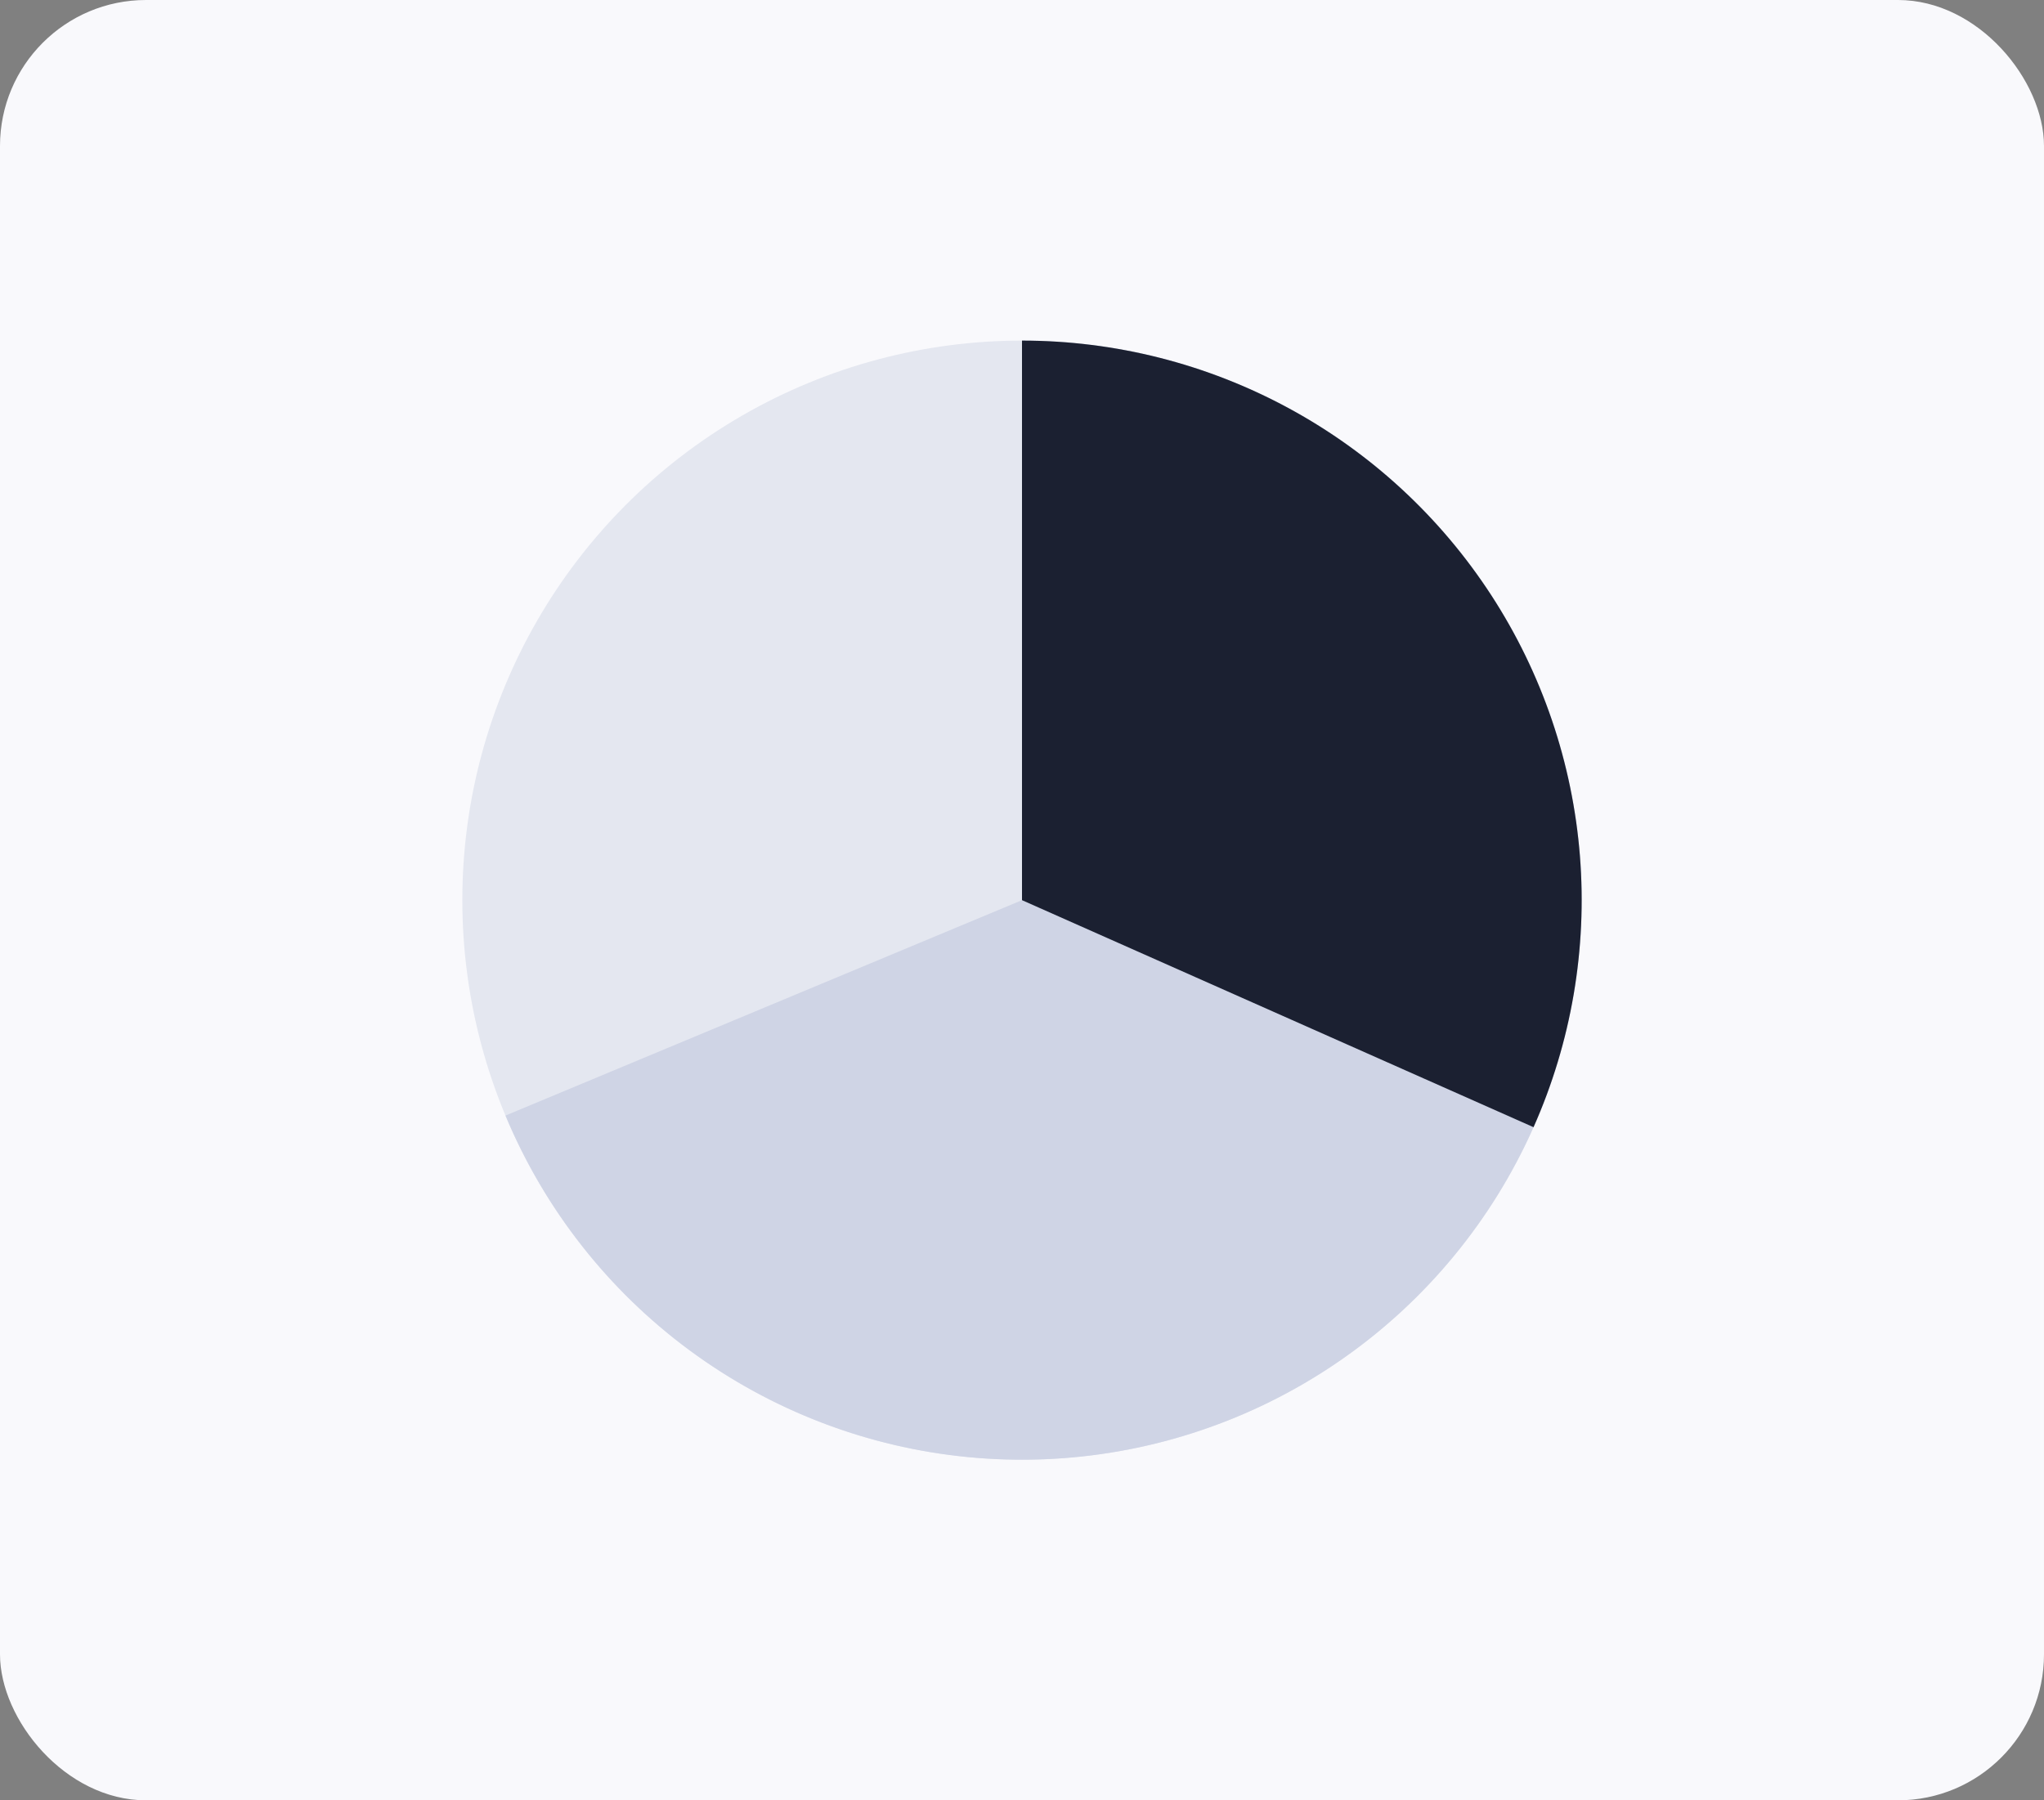 <svg xmlns="http://www.w3.org/2000/svg" width="84" height="74" viewBox="0 0 84 74" fill="none"><rect x="0" y="0" width="84" height="74" fill="#808080" stroke="none"/><rect width="84" height="74" rx="6" fill="#F9F9FC"></rect><circle cx="42" cy="37" r="23" fill="#E4E7F0"></circle><path d="M42 14C46.163 14 50.247 15.13 53.818 17.269C57.389 19.407 60.313 22.476 62.278 26.145C64.242 29.815 65.174 33.95 64.973 38.107C64.773 42.265 63.448 46.291 61.139 49.755C58.831 53.218 55.626 55.991 51.866 57.777C48.105 59.562 43.931 60.294 39.788 59.893C35.645 59.493 31.688 57.976 28.339 55.503C24.99 53.031 22.375 49.696 20.773 45.854L42 37V14Z" fill="#CFD4E5"></path><path d="M42 14C45.831 14 49.602 14.957 52.969 16.784C56.337 18.611 59.194 21.251 61.283 24.463C63.371 27.675 64.624 31.358 64.928 35.177C65.231 38.996 64.576 42.831 63.022 46.332L42 37V14Z" fill="#1B2031"></path></svg>
